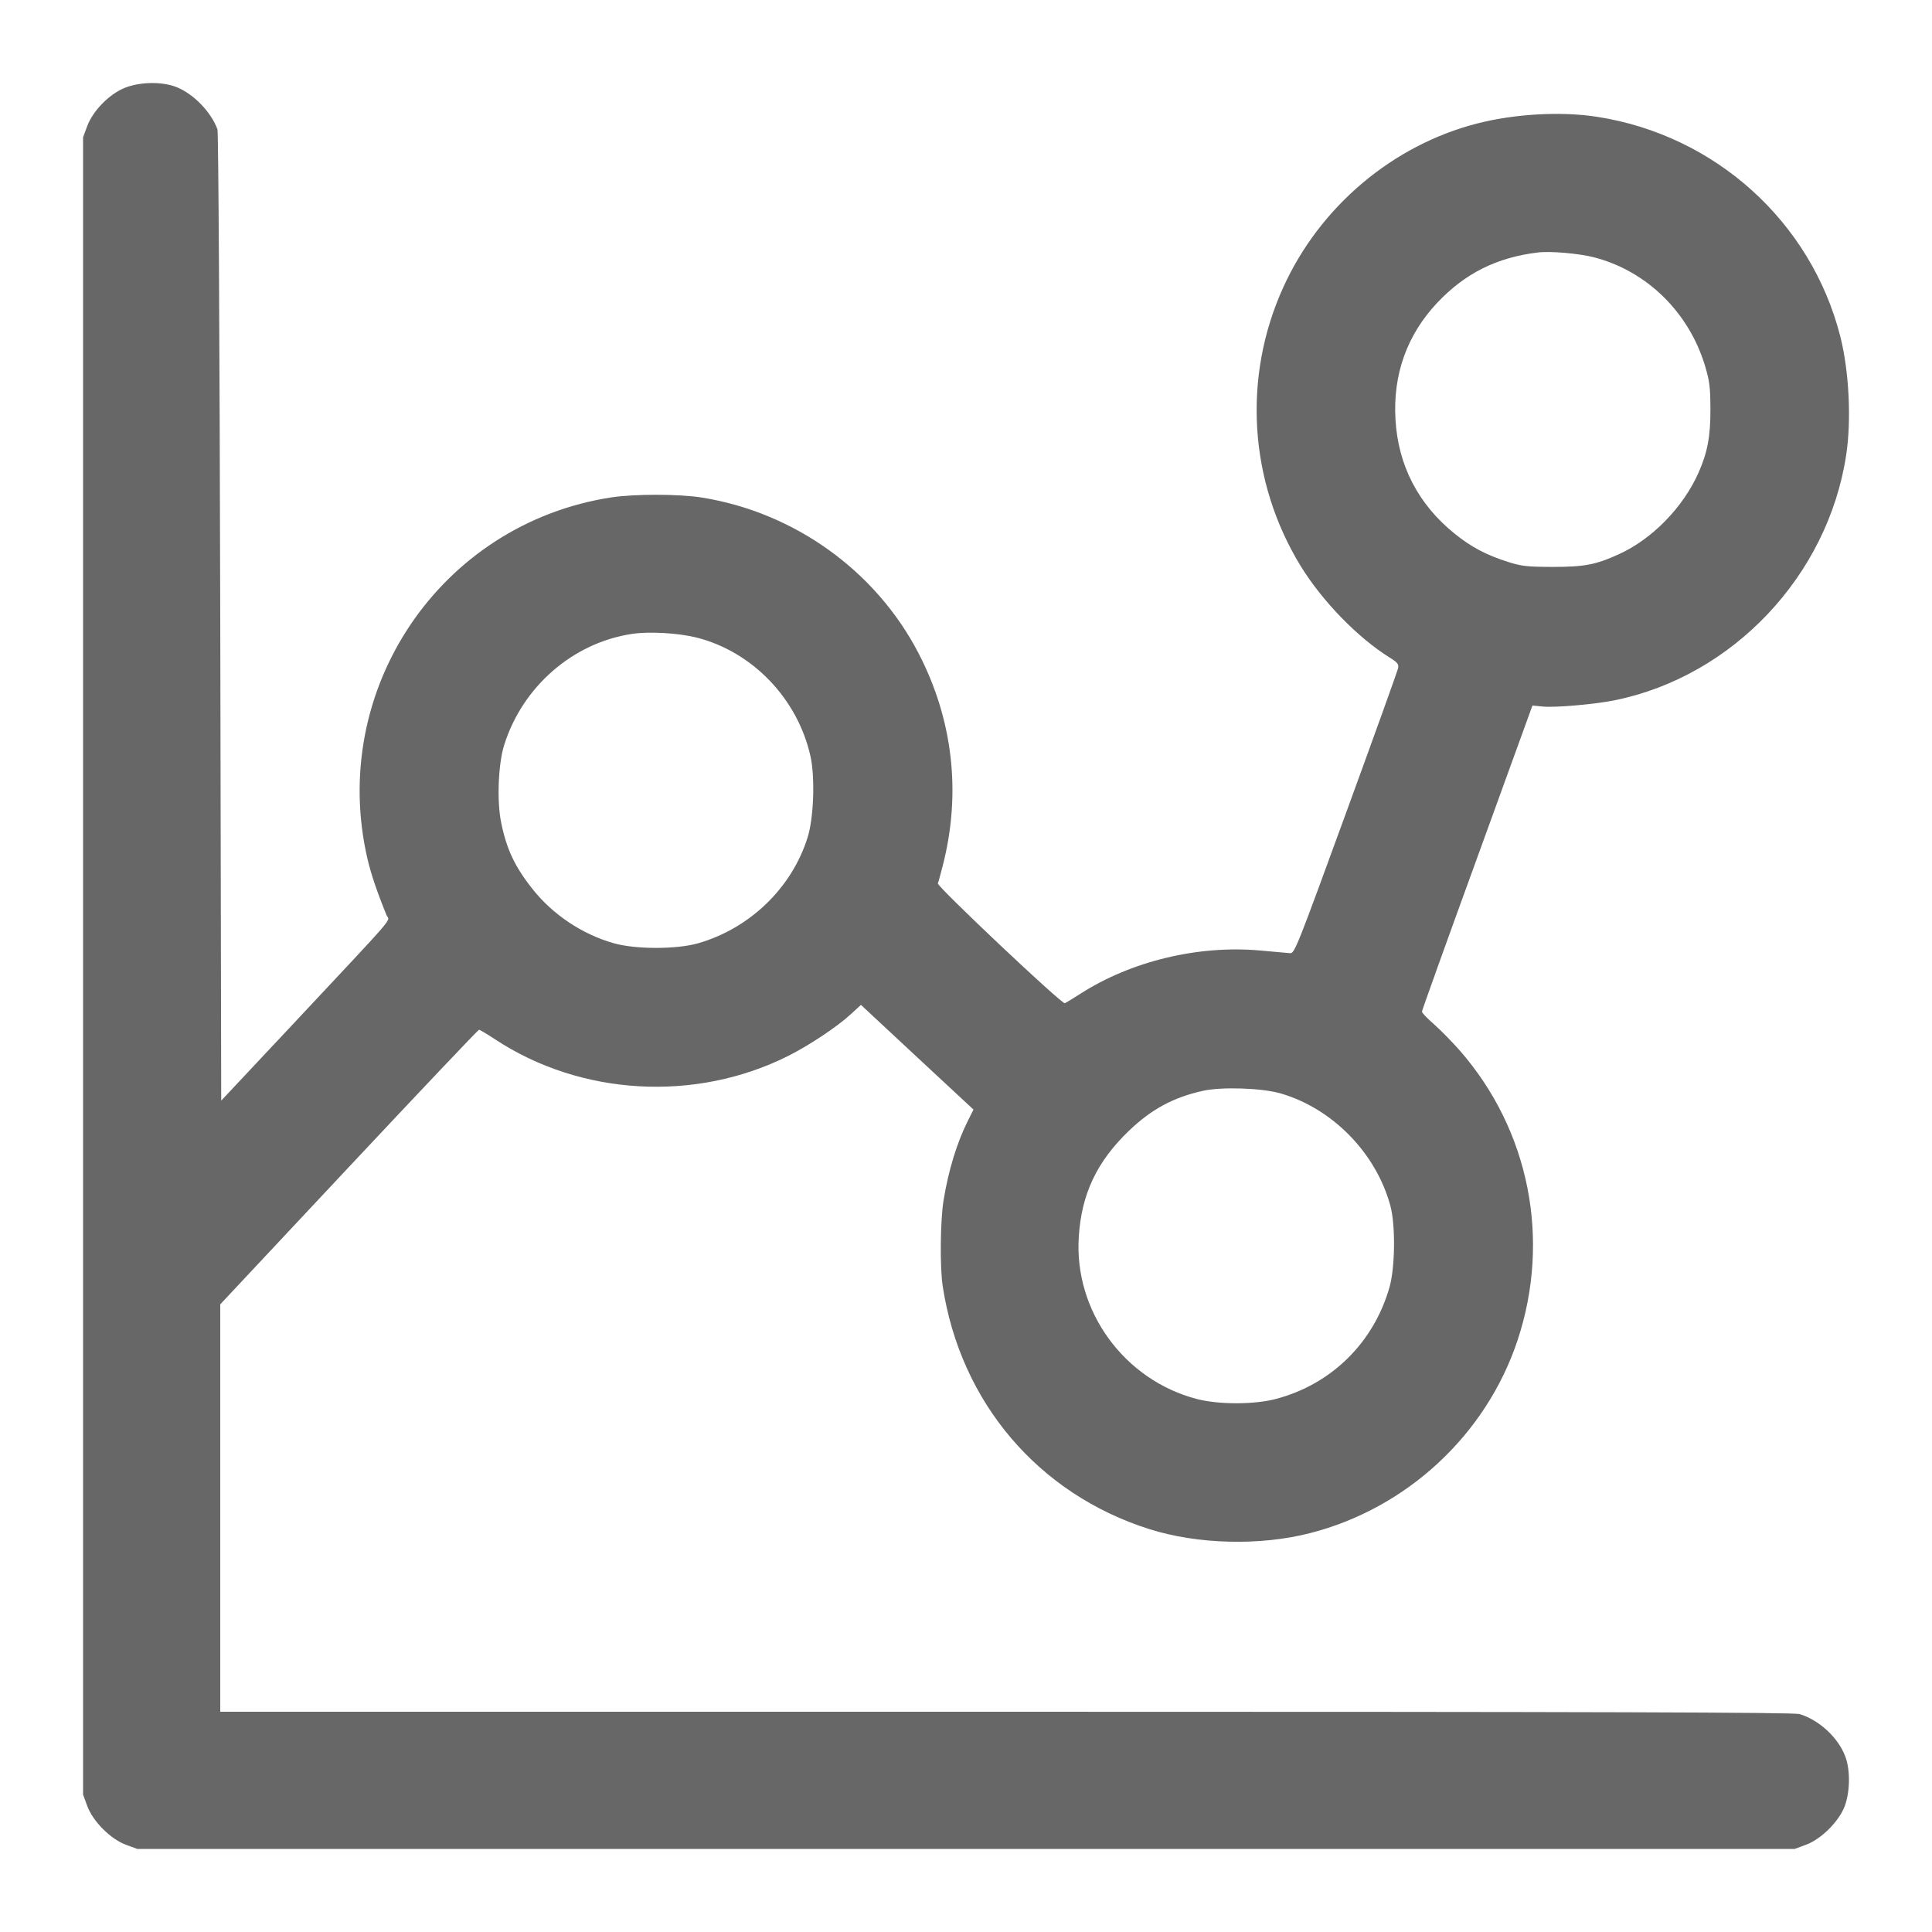 <svg width="16" height="16" viewBox="0 0 16 16" fill="none" xmlns="http://www.w3.org/2000/svg">
<path fill-rule="evenodd" clip-rule="evenodd" d="M1.032 0.728C0.903 0.781 0.77 0.917 0.722 1.045L0.688 1.137L0.688 8L0.688 14.862L0.722 14.955C0.769 15.084 0.916 15.231 1.044 15.278L1.137 15.312H8H14.863L14.955 15.278C15.083 15.231 15.23 15.084 15.278 14.956C15.322 14.834 15.324 14.656 15.281 14.544C15.222 14.388 15.062 14.242 14.902 14.195C14.851 14.181 13.306 14.176 8.33 14.176H1.824V12.489V10.802L2.889 9.665C3.475 9.04 3.96 8.528 3.967 8.528C3.974 8.528 4.033 8.563 4.098 8.606C4.81 9.076 5.76 9.13 6.529 8.744C6.7 8.658 6.932 8.504 7.044 8.401L7.13 8.322L7.596 8.756L8.062 9.189L8.017 9.279C7.925 9.461 7.854 9.694 7.814 9.942C7.787 10.109 7.783 10.493 7.807 10.651C7.954 11.614 8.599 12.373 9.52 12.664C9.92 12.79 10.434 12.803 10.848 12.697C11.651 12.492 12.308 11.882 12.568 11.099C12.845 10.263 12.665 9.36 12.091 8.702C12.025 8.627 11.927 8.527 11.873 8.48C11.82 8.434 11.776 8.388 11.776 8.378C11.776 8.368 11.982 7.794 12.234 7.102L12.691 5.843L12.774 5.851C12.874 5.862 13.209 5.833 13.374 5.799C14.351 5.6 15.137 4.767 15.289 3.77C15.334 3.478 15.313 3.071 15.24 2.784C14.997 1.834 14.203 1.118 13.224 0.967C12.926 0.921 12.542 0.943 12.232 1.023C11.534 1.202 10.932 1.71 10.629 2.376C10.289 3.121 10.342 3.984 10.77 4.685C10.949 4.977 11.243 5.28 11.509 5.446C11.576 5.488 11.585 5.5 11.578 5.536C11.573 5.558 11.379 6.098 11.146 6.736C10.745 7.835 10.721 7.896 10.685 7.894C10.665 7.892 10.554 7.882 10.44 7.872C9.927 7.825 9.369 7.959 8.947 8.23C8.883 8.271 8.825 8.306 8.818 8.308C8.792 8.316 7.758 7.34 7.767 7.316C7.772 7.304 7.79 7.237 7.808 7.167C7.962 6.565 7.892 5.959 7.606 5.408C7.252 4.727 6.58 4.244 5.815 4.121C5.627 4.09 5.256 4.09 5.064 4.119C3.647 4.336 2.719 5.711 3.043 7.112C3.072 7.236 3.122 7.385 3.201 7.579C3.225 7.637 3.318 7.529 2.408 8.501L1.832 9.115L1.824 5.114C1.819 2.817 1.809 1.095 1.801 1.072C1.749 0.927 1.599 0.773 1.456 0.719C1.337 0.674 1.156 0.678 1.032 0.728ZM12.736 2.091C12.396 2.132 12.133 2.263 11.902 2.508C11.652 2.774 11.534 3.102 11.557 3.477C11.579 3.856 11.747 4.178 12.046 4.419C12.183 4.53 12.308 4.596 12.487 4.653C12.601 4.689 12.643 4.694 12.856 4.695C13.119 4.695 13.216 4.677 13.404 4.591C13.682 4.466 13.941 4.2 14.068 3.911C14.141 3.745 14.166 3.613 14.165 3.384C14.164 3.206 14.158 3.156 14.121 3.032C13.987 2.585 13.636 2.242 13.197 2.13C13.075 2.099 12.837 2.078 12.736 2.091ZM5.232 5.25C4.744 5.324 4.328 5.686 4.176 6.168C4.126 6.324 4.114 6.634 4.15 6.81C4.195 7.033 4.264 7.179 4.412 7.365C4.579 7.575 4.822 7.737 5.081 7.811C5.262 7.863 5.6 7.863 5.781 7.812C6.209 7.689 6.557 7.354 6.688 6.936C6.739 6.776 6.751 6.437 6.712 6.263C6.606 5.787 6.232 5.397 5.769 5.28C5.617 5.242 5.375 5.228 5.232 5.25ZM9.961 9.034C9.717 9.088 9.534 9.187 9.348 9.366C9.083 9.621 8.956 9.889 8.934 10.244C8.894 10.858 9.31 11.429 9.912 11.586C10.092 11.633 10.389 11.633 10.568 11.585C11.026 11.464 11.376 11.12 11.507 10.661C11.554 10.497 11.558 10.145 11.514 9.984C11.395 9.548 11.035 9.18 10.605 9.055C10.447 9.01 10.118 8.999 9.961 9.034Z" fill="#676767"/>
</svg>
